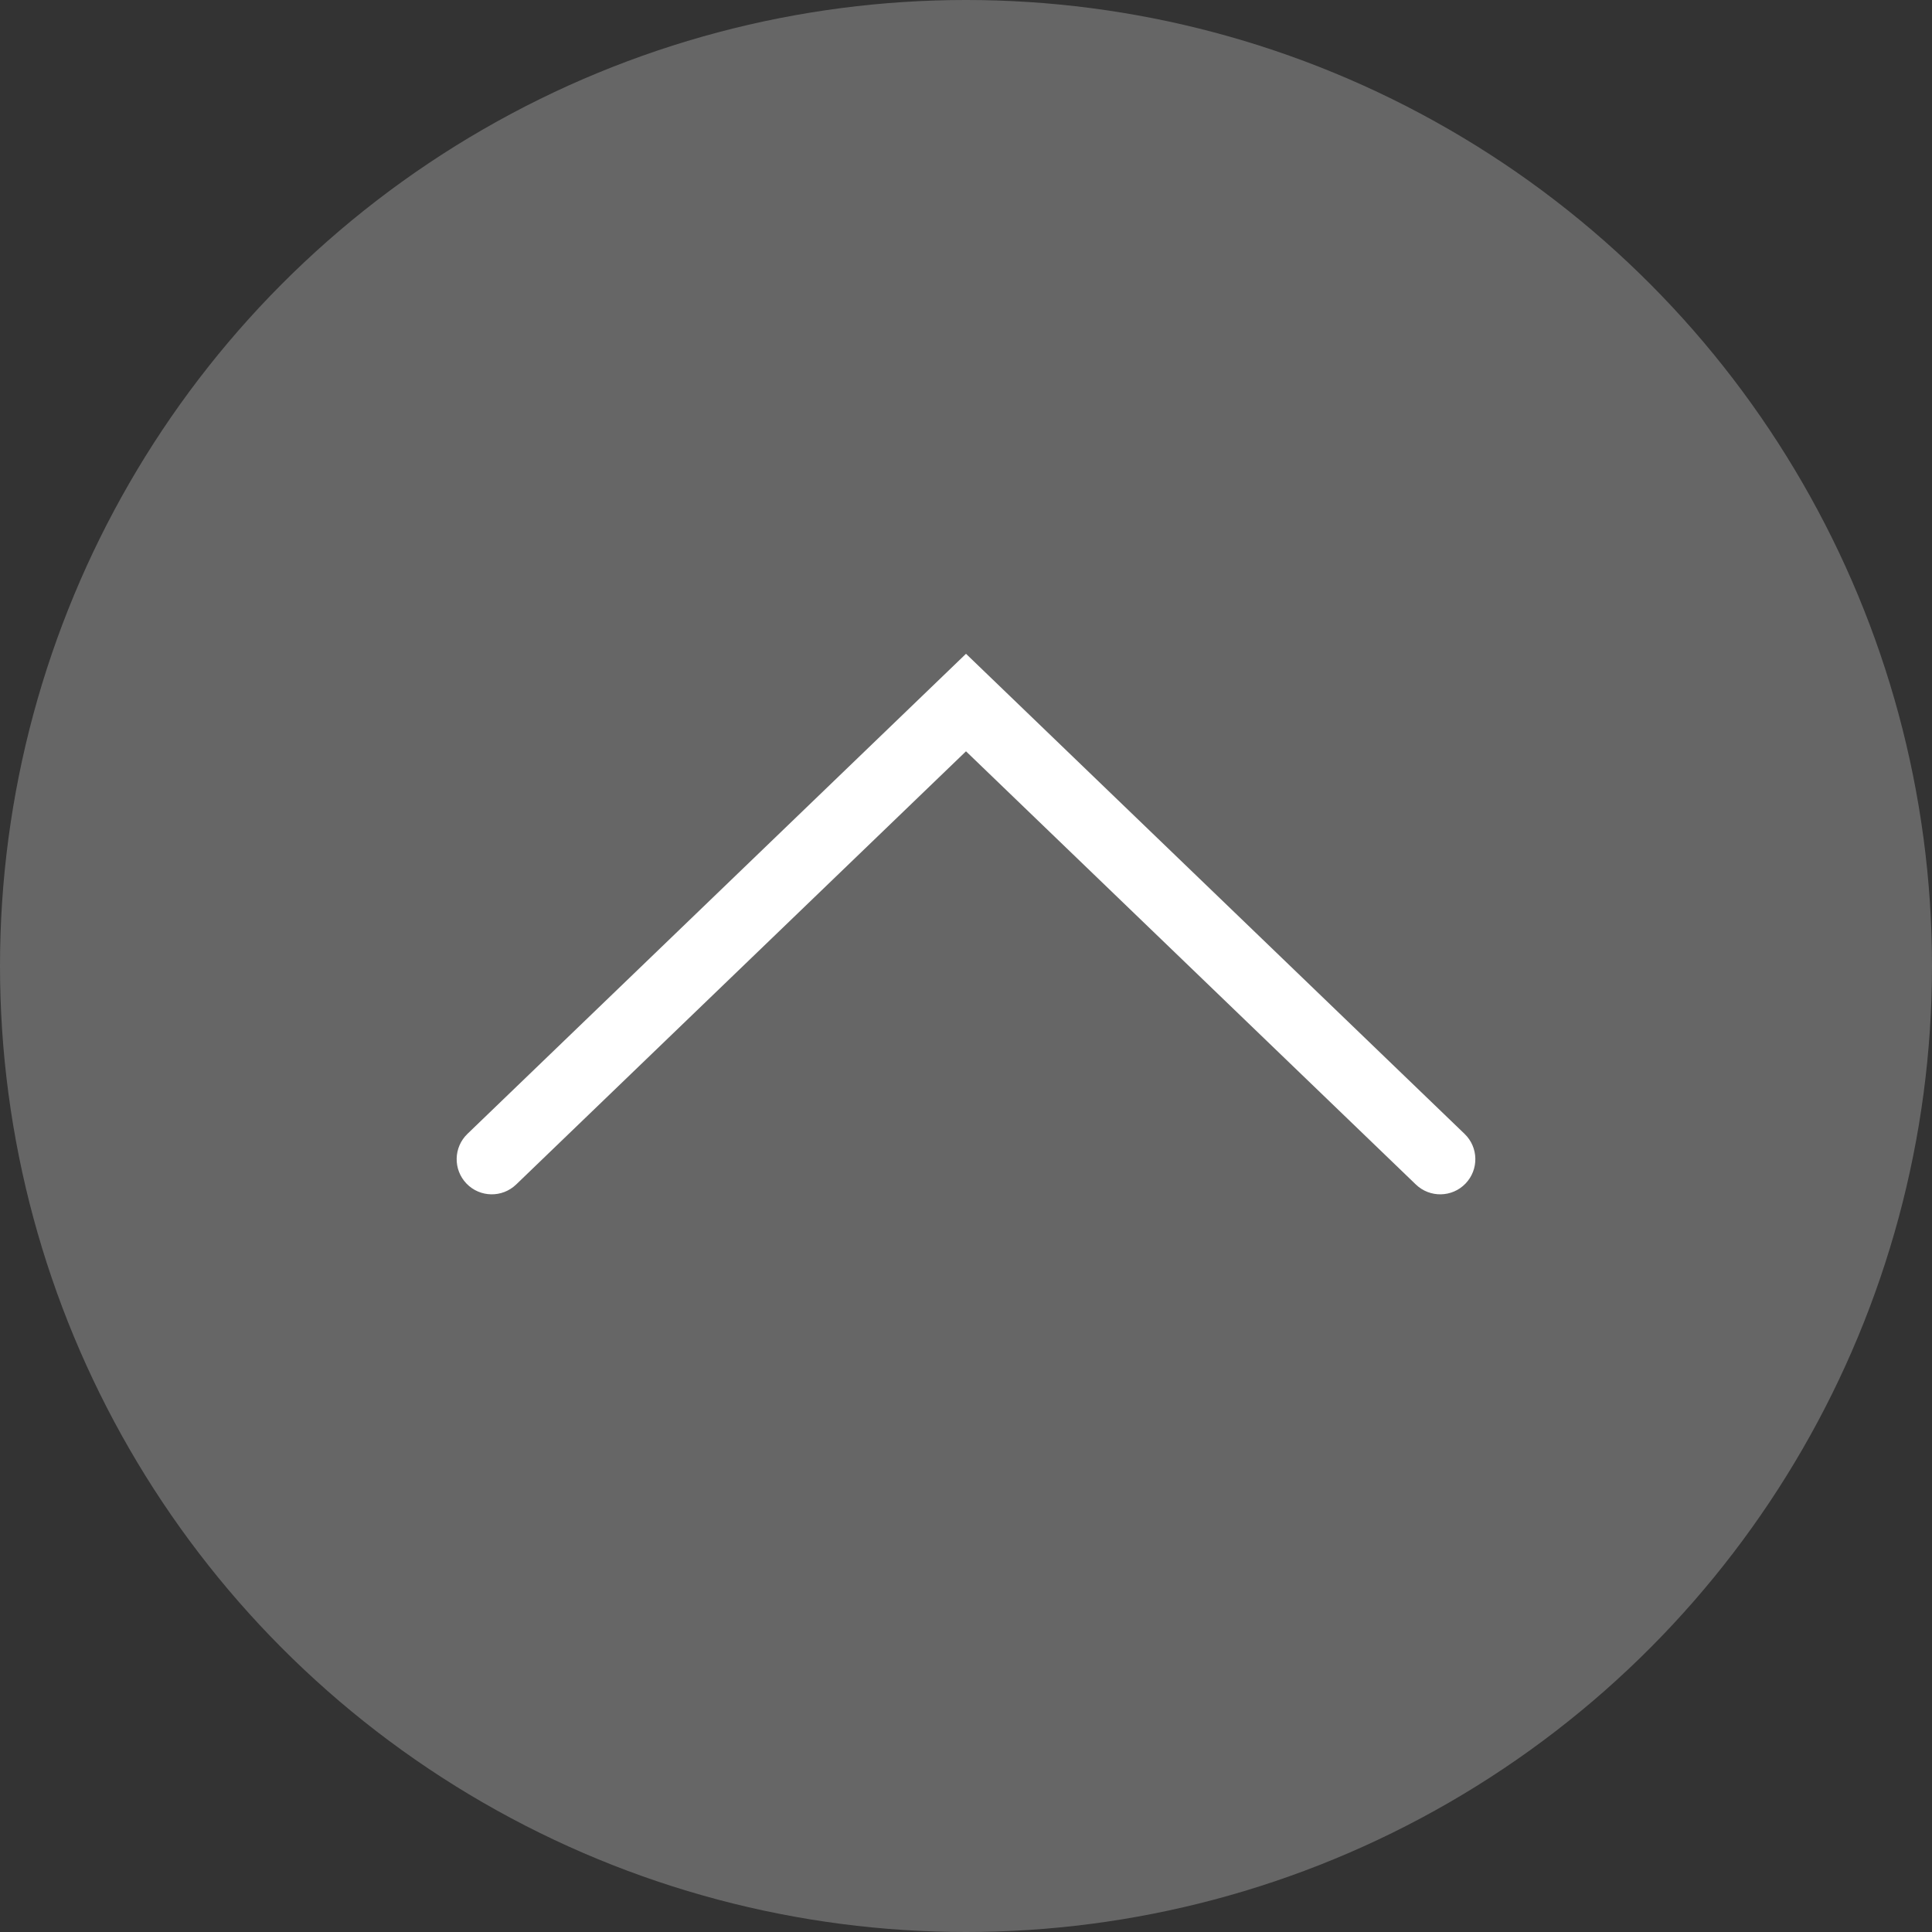 <svg width="55" height="55" viewBox="0 0 55 55" fill="none" xmlns="http://www.w3.org/2000/svg">
<rect x="0" y="0" width="55" height="55" fill="#333333" stroke="none"/>
<circle cx="27.5" cy="27.5" r="27.5" fill="#666666"/>
<path fill-rule="evenodd" clip-rule="evenodd" d="M27.5 18.612L41.694 32.28C42.092 32.663 42.103 33.296 41.72 33.694C41.337 34.092 40.704 34.103 40.306 33.72L27.5 21.388L14.694 33.72C14.296 34.103 13.663 34.092 13.28 33.694C12.897 33.296 12.909 32.663 13.306 32.28L27.5 18.612Z" fill="white"/>
</svg>
